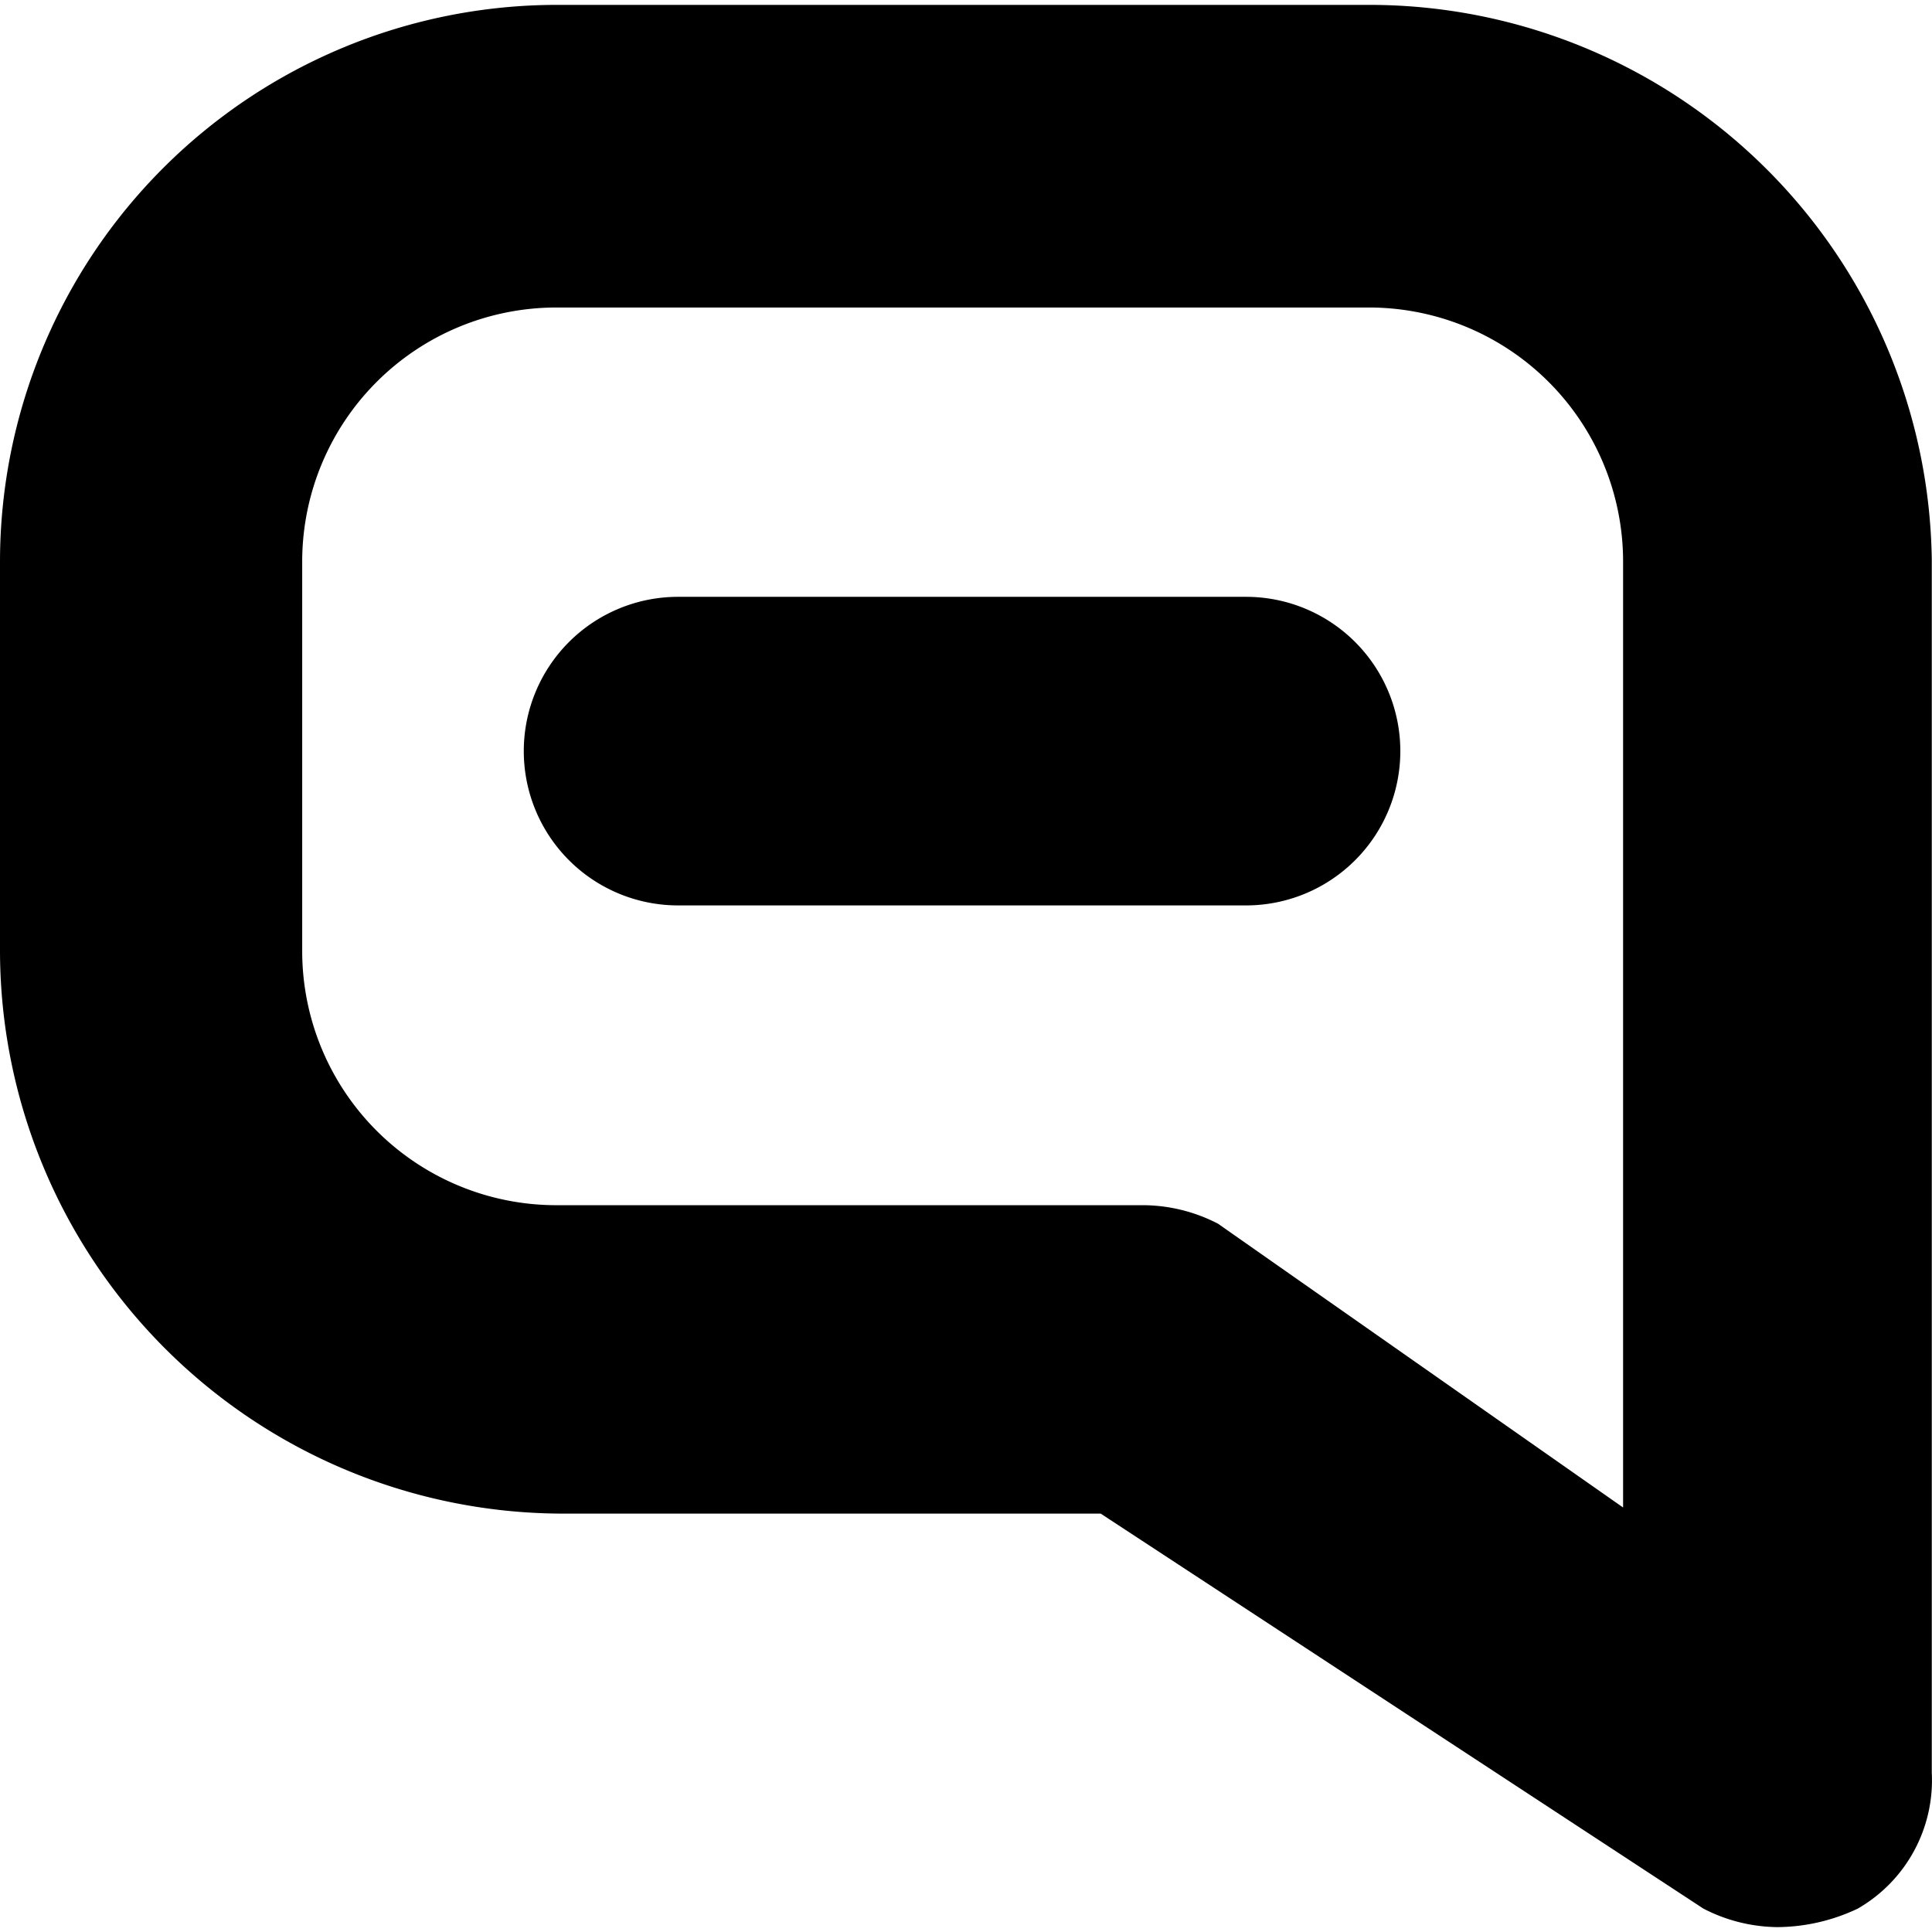 <?xml version="1.0" encoding="UTF-8" standalone="no"?>
<svg xmlns="http://www.w3.org/2000/svg" viewBox="0 0 36 36">
<style>
	g path { stroke: none; }
	g line { stroke: black; }
	g circle { stroke: black; }
	g polyline { stroke: black; }
</style>
<g class="root" id="cnct" data-name="cnct">
	<path id="Path_4782" d="M23.218 11.121H12.635a2.875 2.875 0 0 0 0 5.75H23.218a2.875 2.875 0 0 0 0-5.75M25.528 0.091H10.351A10.381 10.381 0 0 0 0 10.442H0v7.293A10.503 10.503 0 0 0 10.465 28.204h10.045l11.23 7.36a3.063 3.063 0 0 0 1.381 0.345a3.54 3.54 0 0 0 1.496-0.345a2.759 2.759 0 0 0 1.379-2.53V10.442A10.48 10.48 0 0 0 25.528 0.091M22.696 22.802a3.065 3.065 0 0 0-1.379-0.345H10.351A4.736 4.736 0 0 1 5.631 17.739v-7.293a4.736 4.736 0 0 1 4.716-4.716H25.528a4.736 4.736 0 0 1 4.716 4.716V28.09Z" />
</g>
</svg>